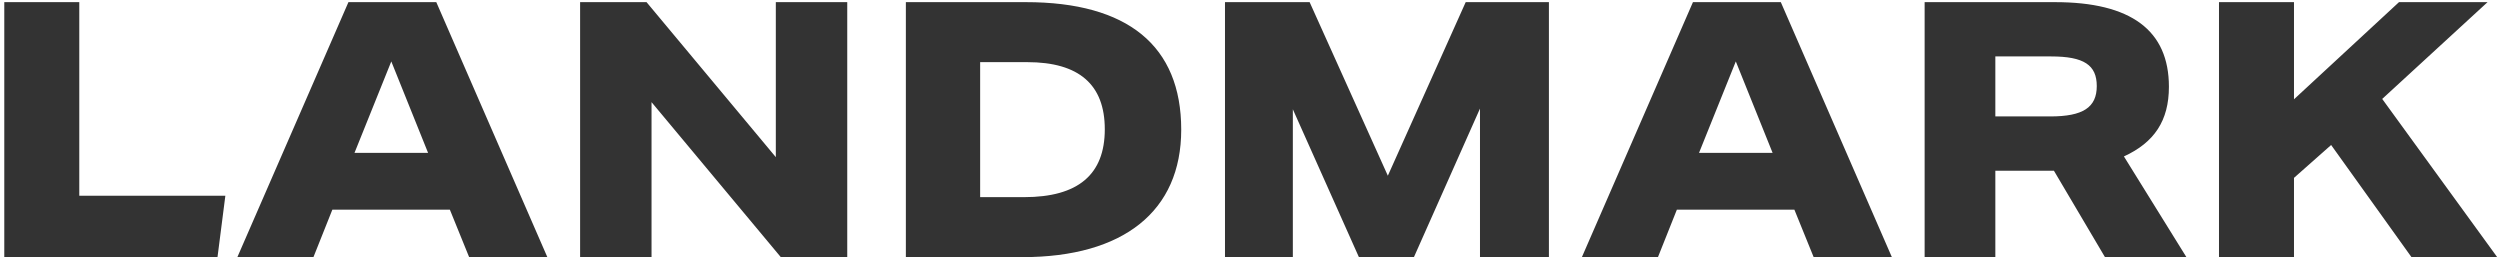 <svg width="350" height="36" viewBox="0 0 350 36" fill="none" xmlns="http://www.w3.org/2000/svg">
<path d="M0.6 36V0.3H11.1V27.4H31.55L30.45 36H0.6ZM65.68 36L62.98 29.35H46.531L43.88 36H33.23L48.781 0.3H61.081L76.63 36H65.68ZM54.781 8.6L49.63 21.4H59.931L54.781 8.6ZM109.315 36L91.215 14.3V36H81.215V0.3H90.515L108.615 22V0.3H118.615V36H109.315ZM126.821 36V0.3H143.621C157.871 0.3 165.371 6.4 165.371 18.15C165.371 29.55 157.321 36 143.121 36H126.821ZM143.371 27.6C150.921 27.6 154.671 24.45 154.671 18.1C154.671 11.85 151.071 8.7 143.821 8.7H137.221V27.6H143.371ZM207.198 36V15.2L197.948 36H190.248L180.998 15.3V36H171.498V0.3H183.348L194.298 24.6L205.198 0.3H216.848V36H207.198ZM253.913 36L251.213 29.35H234.763L232.113 36H221.463L237.013 0.3H249.313L264.863 36H253.913ZM243.013 8.6L237.863 21.4H248.163L243.013 8.6ZM294.698 36L287.548 23.9H279.348V36H269.448V0.3H287.698C298.348 0.3 303.648 4.25 303.648 12.15C303.648 16.9 301.598 19.95 297.348 21.9L306.098 36H294.698ZM287.048 16.3C291.598 16.3 293.548 15.05 293.548 12.05C293.548 9.1 291.748 7.9 287.148 7.9H279.348V16.3H287.048ZM337.609 36L326.359 20.3L321.159 24.9V36H310.659V0.3H321.159V13.9L335.859 0.3H348.259L333.509 13.85L349.609 36H337.609Z" fill="#333333"/>
</svg>
